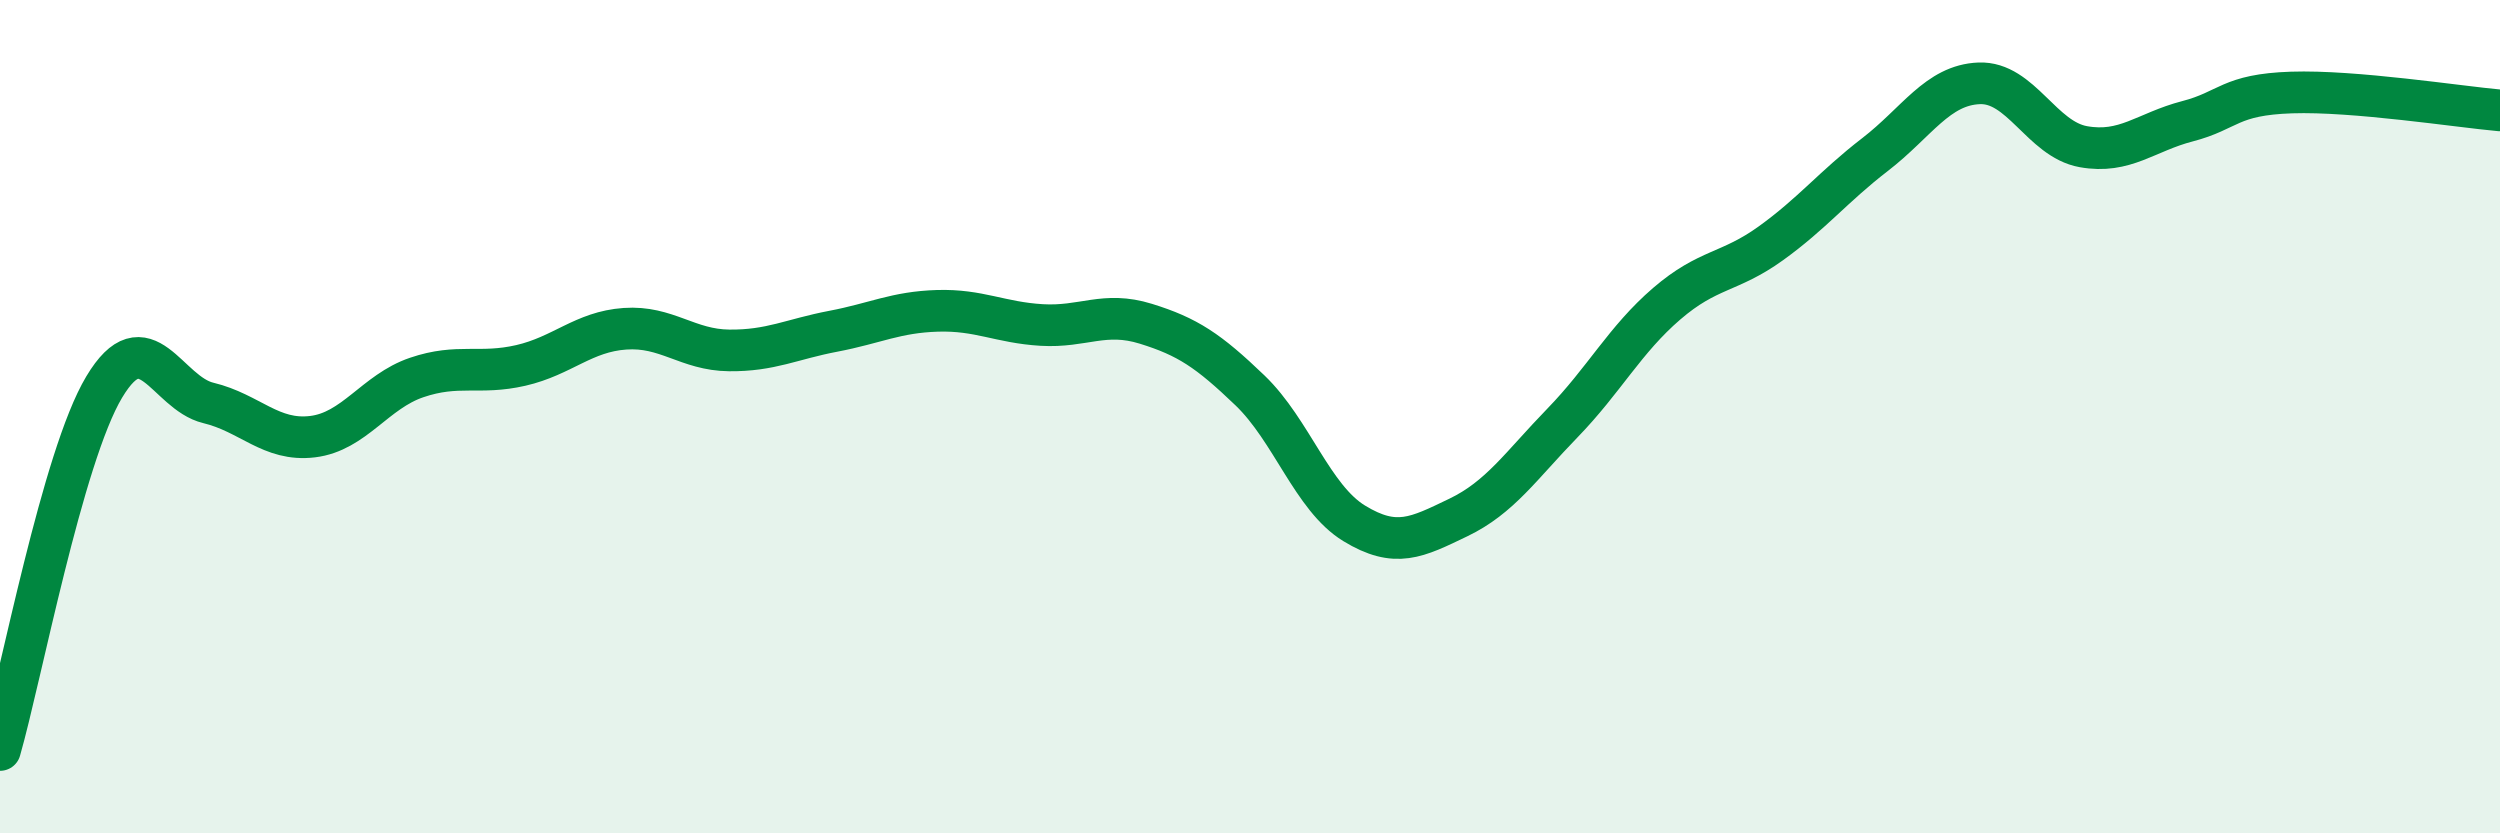 
    <svg width="60" height="20" viewBox="0 0 60 20" xmlns="http://www.w3.org/2000/svg">
      <path
        d="M 0,18 C 0.5,16.26 1.5,10.96 2.5,9.29 C 3.5,7.62 4,9.43 5,9.67 C 6,9.91 6.5,10.6 7.5,10.48 C 8.5,10.36 9,9.4 10,9.06 C 11,8.72 11.5,9 12.5,8.77 C 13.5,8.54 14,7.96 15,7.89 C 16,7.82 16.5,8.4 17.5,8.41 C 18.5,8.42 19,8.14 20,7.95 C 21,7.76 21.5,7.49 22.5,7.46 C 23.5,7.43 24,7.74 25,7.8 C 26,7.86 26.5,7.46 27.5,7.77 C 28.5,8.08 29,8.41 30,9.37 C 31,10.33 31.5,11.95 32.5,12.56 C 33.5,13.17 34,12.9 35,12.42 C 36,11.94 36.5,11.18 37.5,10.15 C 38.5,9.12 39,8.15 40,7.29 C 41,6.43 41.5,6.56 42.5,5.84 C 43.5,5.12 44,4.48 45,3.71 C 46,2.94 46.5,2.04 47.5,2 C 48.5,1.96 49,3.34 50,3.52 C 51,3.7 51.5,3.17 52.5,2.91 C 53.5,2.65 53.5,2.27 55,2.22 C 56.5,2.17 59,2.56 60,2.65L60 20L0 20Z"
        fill="#008740"
        opacity="0.1"
        stroke-linecap="round"
        stroke-linejoin="round"
      />
      <path
        d="M 0,18 C 0.5,16.26 1.5,10.96 2.5,9.29 C 3.5,7.62 4,9.43 5,9.67 C 6,9.91 6.5,10.6 7.5,10.48 C 8.5,10.36 9,9.4 10,9.06 C 11,8.72 11.5,9 12.5,8.77 C 13.5,8.54 14,7.96 15,7.89 C 16,7.82 16.5,8.4 17.5,8.41 C 18.5,8.42 19,8.14 20,7.95 C 21,7.76 21.5,7.49 22.5,7.46 C 23.5,7.43 24,7.74 25,7.8 C 26,7.86 26.5,7.46 27.5,7.77 C 28.5,8.08 29,8.41 30,9.37 C 31,10.33 31.5,11.95 32.5,12.56 C 33.5,13.17 34,12.9 35,12.42 C 36,11.94 36.5,11.18 37.5,10.15 C 38.5,9.12 39,8.15 40,7.29 C 41,6.43 41.5,6.56 42.5,5.84 C 43.5,5.12 44,4.48 45,3.71 C 46,2.94 46.5,2.04 47.5,2 C 48.5,1.96 49,3.34 50,3.52 C 51,3.7 51.5,3.17 52.5,2.91 C 53.5,2.65 53.5,2.27 55,2.22 C 56.5,2.17 59,2.56 60,2.65"
        stroke="#008740"
        stroke-width="1"
        fill="none"
        stroke-linecap="round"
        stroke-linejoin="round"
      />
    </svg>
  